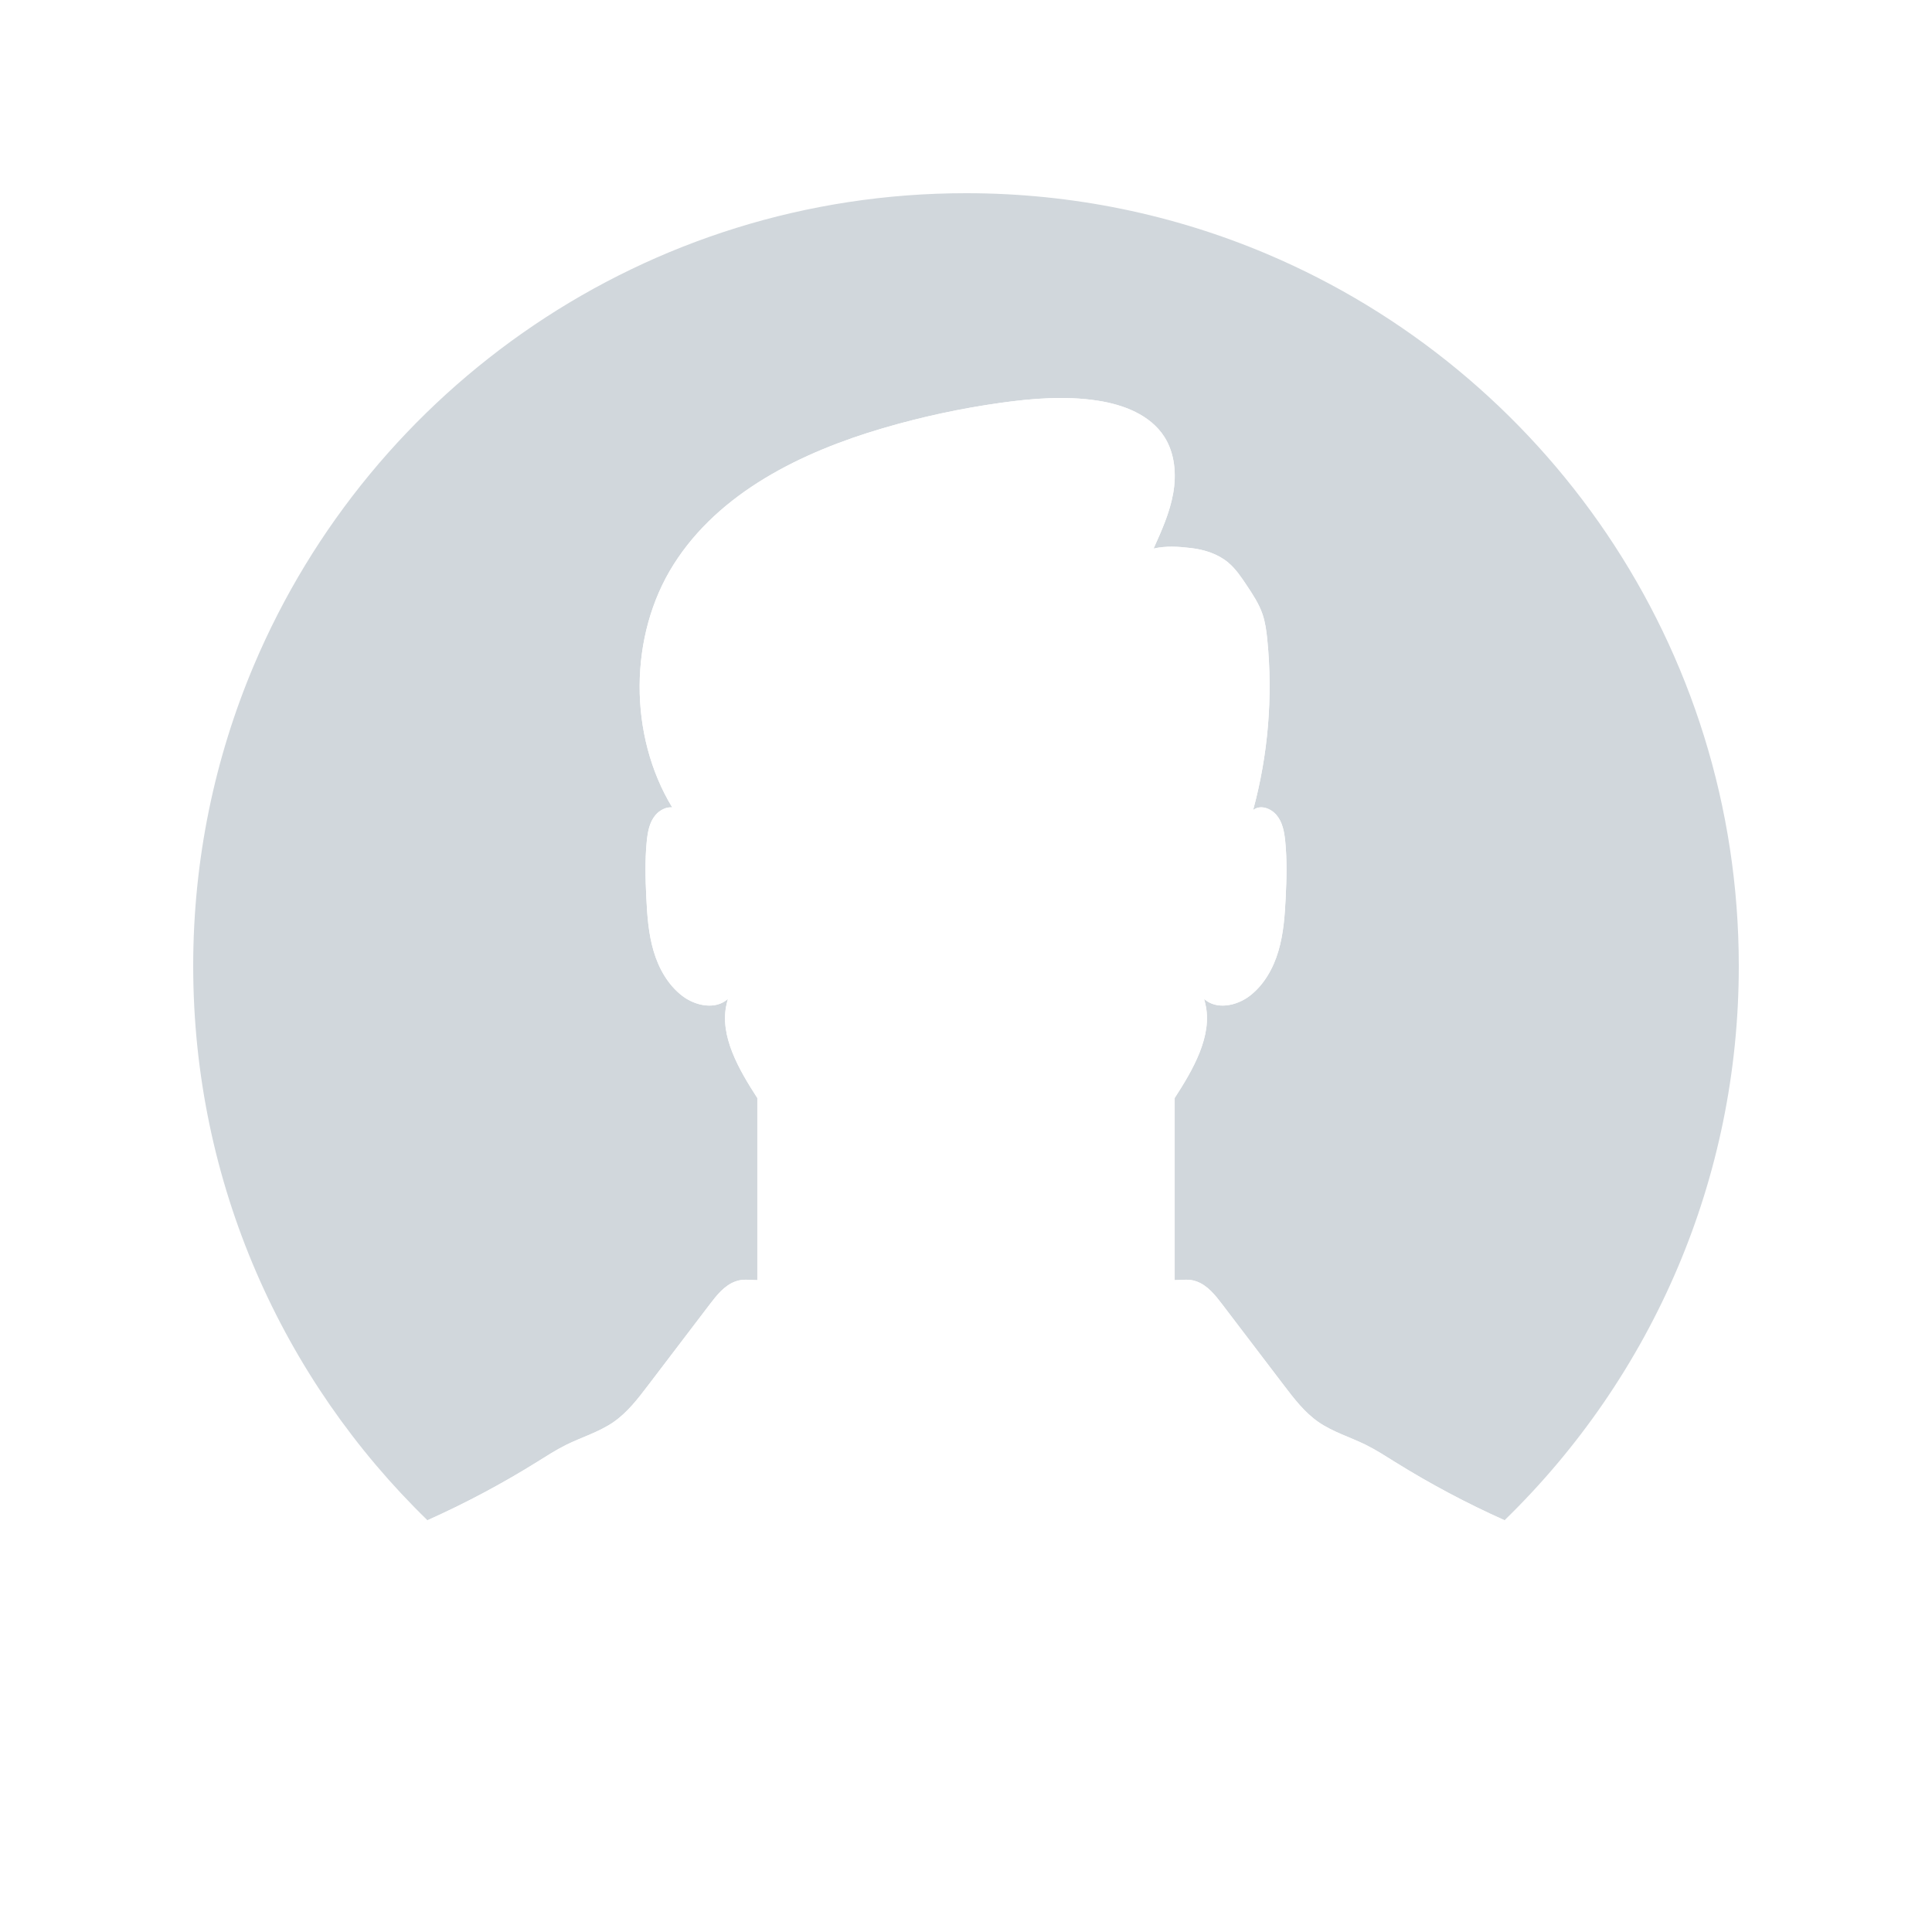 <?xml version="1.0" encoding="utf-8"?>
<!-- Generator: Adobe Illustrator 27.5.0, SVG Export Plug-In . SVG Version: 6.00 Build 0)  -->
<svg version="1.1" id="Layer_1" xmlns="http://www.w3.org/2000/svg" xmlns:xlink="http://www.w3.org/1999/xlink" x="0px" y="0px"
	 viewBox="0 0 2000 2000" style="enable-background:new 0 0 2000 2000;" xml:space="preserve">
<g>
	<rect style="fill:#FFFFFF;" width="2000" height="2000"/>
	<g>
		<path style="fill:#D1D7DC;" d="M1311.4,262.864C1215.688,222.384,1110.456,200,1000,200c-331.376,0-615.688,201.472-737.136,488.6
			C222.384,784.312,200,889.544,200,1000c0,225.048,92.92,428.392,242.496,573.752l0,0c39.104-17.48,77.016-37.648,113.376-60.296
			c9.848-6.136,19.6-12.464,29.992-17.624c16.44-8.168,34.456-13.4,49.512-23.888c14.216-9.92,24.96-23.944,35.456-37.736
			c21.264-27.92,42.52-55.848,63.776-83.768c7.344-9.64,15.312-19.76,26.704-23.896c8.152-2.952,13.992-1.352,22.664-1.352v-188.528
			c-18.576-28.704-39.8-64.6-31.648-97.808c0.392-1.6,0.792-3.208,1.184-4.808c-12.608,11.592-33.552,7.336-47.152-3.064
			c-14.872-11.368-24.48-28.544-29.776-46.496c-5.296-17.952-6.624-36.8-7.528-55.496c-0.944-19.4-1.448-38.888,0.488-58.208
			c0.968-9.656,2.792-19.8,9.128-27.152c4.4-5.104,11.072-8.416,17.184-7.832c-45.28-74.552-45.08-177.848,1.528-251.528
			c47.12-74.488,132.184-116.224,216.76-141.032c39.896-11.696,80.656-20.48,121.832-26.24c33.16-4.64,66.96-7.32,100.056-2.288
			c26.776,4.072,54.688,14.656,69.28,37.472c10.904,17.056,12.688,38.696,9.144,58.632c-3.552,19.928-11.96,38.624-20.288,57.072
			c12.752-2.96,25.696-2.072,38.704-0.544c13.944,1.64,27.928,6.08,38.672,15.12c7.648,6.44,13.304,14.872,18.856,23.192
			c6.376,9.568,12.832,19.272,16.552,30.152c2.912,8.52,4.072,17.528,4.96,26.488c5.864,58.992,0.864,119.048-14.672,176.272
			c7.28-5.728,17.92-2.088,24.088,5.064c6.336,7.352,8.16,17.496,9.128,27.152c1.936,19.32,1.432,38.808,0.488,58.208
			c-0.904,18.696-2.232,37.544-7.528,55.496c-5.296,17.952-14.904,35.128-29.776,46.496c-13.6,10.4-34.544,14.656-47.152,3.064
			c0.392,1.6,0.792,3.208,1.184,4.808c8.152,33.208-13.072,69.104-31.648,97.808v188.528c8.672,0,14.512-1.6,22.664,1.352
			c11.392,4.136,19.36,14.256,26.704,23.896c21.256,27.92,42.512,55.848,63.776,83.768c10.496,13.792,21.24,27.816,35.456,37.736
			c15.056,10.488,33.072,15.72,49.512,23.888c10.392,5.16,20.144,11.488,29.992,17.624c36.36,22.648,74.272,42.816,113.376,60.296h0
			c76.16-74.016,137.632-163.064,179.632-262.352c40.48-95.712,62.864-200.944,62.864-311.4
			C1800,668.624,1598.528,384.312,1311.4,262.864z"/>
		<path style="fill:#FFFFFF;" d="M442.496,1573.752c1.756,1.712,3.522,3.414,5.297,5.107
			C446.018,1577.166,444.252,1575.464,442.496,1573.752L442.496,1573.752z"/>
		<polygon style="fill:#FFFFFF;" points="1557.504,1573.752 1557.504,1573.752 1557.499,1573.757 		"/>
		<path style="fill:#FFFFFF;" d="M1444.128,1513.456c-9.848-6.136-19.6-12.464-29.992-17.624
			c-16.44-8.168-34.456-13.4-49.512-23.888c-14.216-9.92-24.96-23.944-35.456-37.736c-21.264-27.92-42.52-55.848-63.776-83.768
			c-7.344-9.64-15.312-19.76-26.704-23.896c-8.152-2.952-13.992-1.352-22.664-1.352v-188.528c18.576-28.704,39.8-64.6,31.648-97.808
			c-0.392-1.6-0.792-3.208-1.184-4.808c12.608,11.592,33.552,7.336,47.152-3.064c14.872-11.368,24.48-28.544,29.776-46.496
			c5.296-17.952,6.624-36.8,7.528-55.496c0.944-19.4,1.448-38.888-0.488-58.208c-0.968-9.656-2.792-19.8-9.128-27.152
			c-6.168-7.152-16.808-10.792-24.088-5.064c15.536-57.224,20.536-117.28,14.672-176.272c-0.888-8.96-2.048-17.968-4.96-26.488
			c-3.72-10.88-10.176-20.584-16.552-30.152c-5.552-8.32-11.208-16.752-18.856-23.192c-10.744-9.04-24.728-13.48-38.672-15.12
			c-13.008-1.528-25.952-2.416-38.704,0.544c8.328-18.448,16.736-37.144,20.288-57.072c3.544-19.936,1.76-41.576-9.144-58.632
			c-14.592-22.816-42.504-33.4-69.28-37.472c-33.096-5.032-66.896-2.352-100.056,2.288c-41.176,5.76-81.936,14.544-121.832,26.24
			c-84.576,24.808-169.64,66.544-216.76,141.032c-46.608,73.68-46.808,176.976-1.528,251.528
			c-6.112-0.584-12.784,2.728-17.184,7.832c-6.336,7.352-8.16,17.496-9.128,27.152c-1.936,19.32-1.432,38.808-0.488,58.208
			c0.904,18.696,2.232,37.544,7.528,55.496c5.296,17.952,14.904,35.128,29.776,46.496c13.6,10.4,34.544,14.656,47.152,3.064
			c-0.392,1.6-0.792,3.208-1.184,4.808c-8.152,33.208,13.072,69.104,31.648,97.808v188.528c-8.672,0-14.512-1.6-22.664,1.352
			c-11.392,4.136-19.36,14.256-26.704,23.896c-21.256,27.92-42.512,55.848-63.776,83.768c-10.496,13.792-21.24,27.816-35.456,37.736
			c-15.056,10.488-33.072,15.72-49.512,23.888c-10.392,5.16-20.144,11.488-29.992,17.624
			c-36.36,22.648-74.272,42.816-113.376,60.296c1.756,1.712,3.522,3.414,5.297,5.107s3.559,3.377,5.351,5.053
			C596.192,1717.936,788.512,1800,1000,1800s403.808-82.064,546.856-216.088c3.582-3.35,7.133-6.733,10.643-10.155
			c0.002-0.002,0.003-0.003,0.005-0.005C1518.4,1556.272,1480.488,1536.104,1444.128,1513.456z"/>
	</g>
</g>
</svg>
